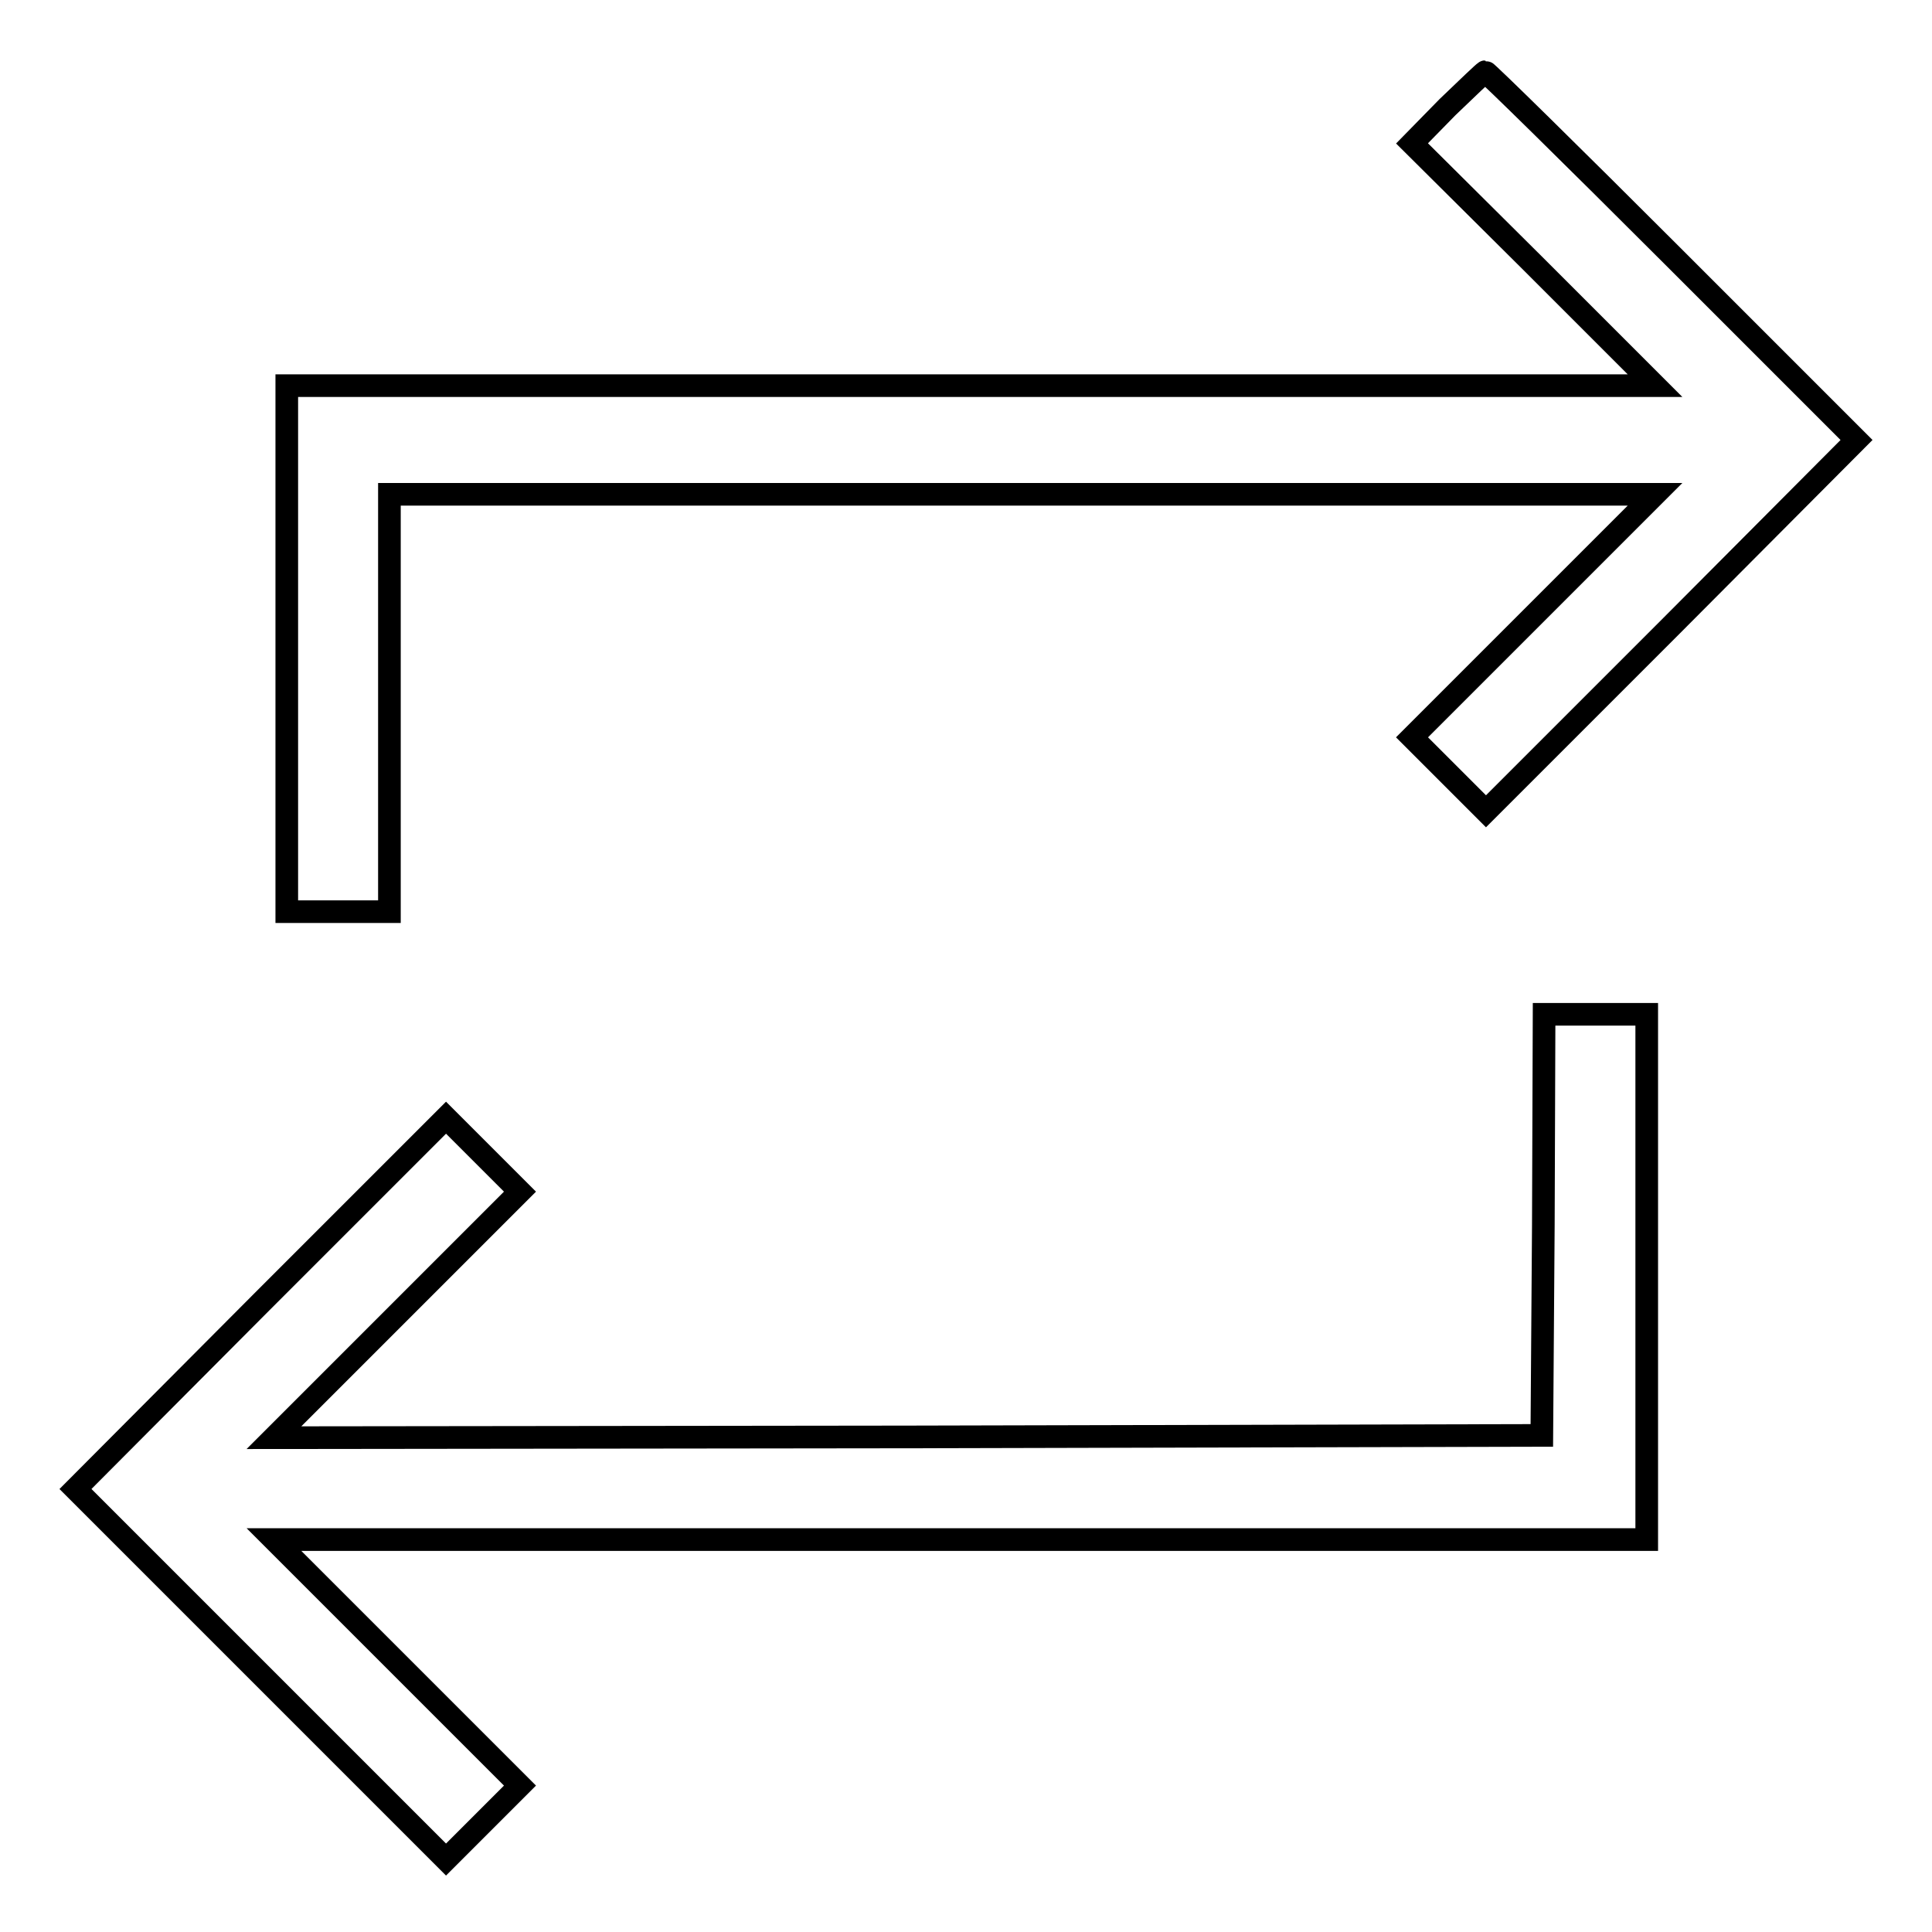 <?xml version="1.0" encoding="utf-8"?>
<!-- Svg Vector Icons : http://www.onlinewebfonts.com/icon -->
<!DOCTYPE svg PUBLIC "-//W3C//DTD SVG 1.1//EN" "http://www.w3.org/Graphics/SVG/1.1/DTD/svg11.dtd">
<svg version="1.1" xmlns="http://www.w3.org/2000/svg" xmlns:xlink="http://www.w3.org/1999/xlink" x="0px" y="0px" viewBox="0 0 256 256" enable-background="new 0 0 256 256" xml:space="preserve">
<g><g><g><path stroke-width="3" fill-opacity="0" stroke="#000000"  d="M191.8,14.2l-4.7,4.8L203.2,35l16.1,16.1h-90.7H38V86v34.8h6.8h6.8V93.2V65.5h83.8h83.9l-16.1,16.1l-16.1,16.1l4.9,4.9l4.9,4.9l24.6-24.6L246,58.3l-24.4-24.4C208.2,20.5,197,9.5,196.8,9.5C196.7,9.5,194.4,11.7,191.8,14.2z"/><path stroke-width="3" fill-opacity="0" stroke="#000000"  d="M204.5,162.3l-0.2,27.9l-84,0.2l-84,0.1l16.3-16.3l16.3-16.3l-4.9-4.9l-4.9-4.9l-24.5,24.5L10,197.3l24.5,24.5l24.6,24.6l4.9-4.9l4.9-4.9l-16.3-16.3l-16.3-16.3h91h90.9v-34.8v-34.8h-6.8h-6.8L204.5,162.3z"/></g></g></g>
</svg>